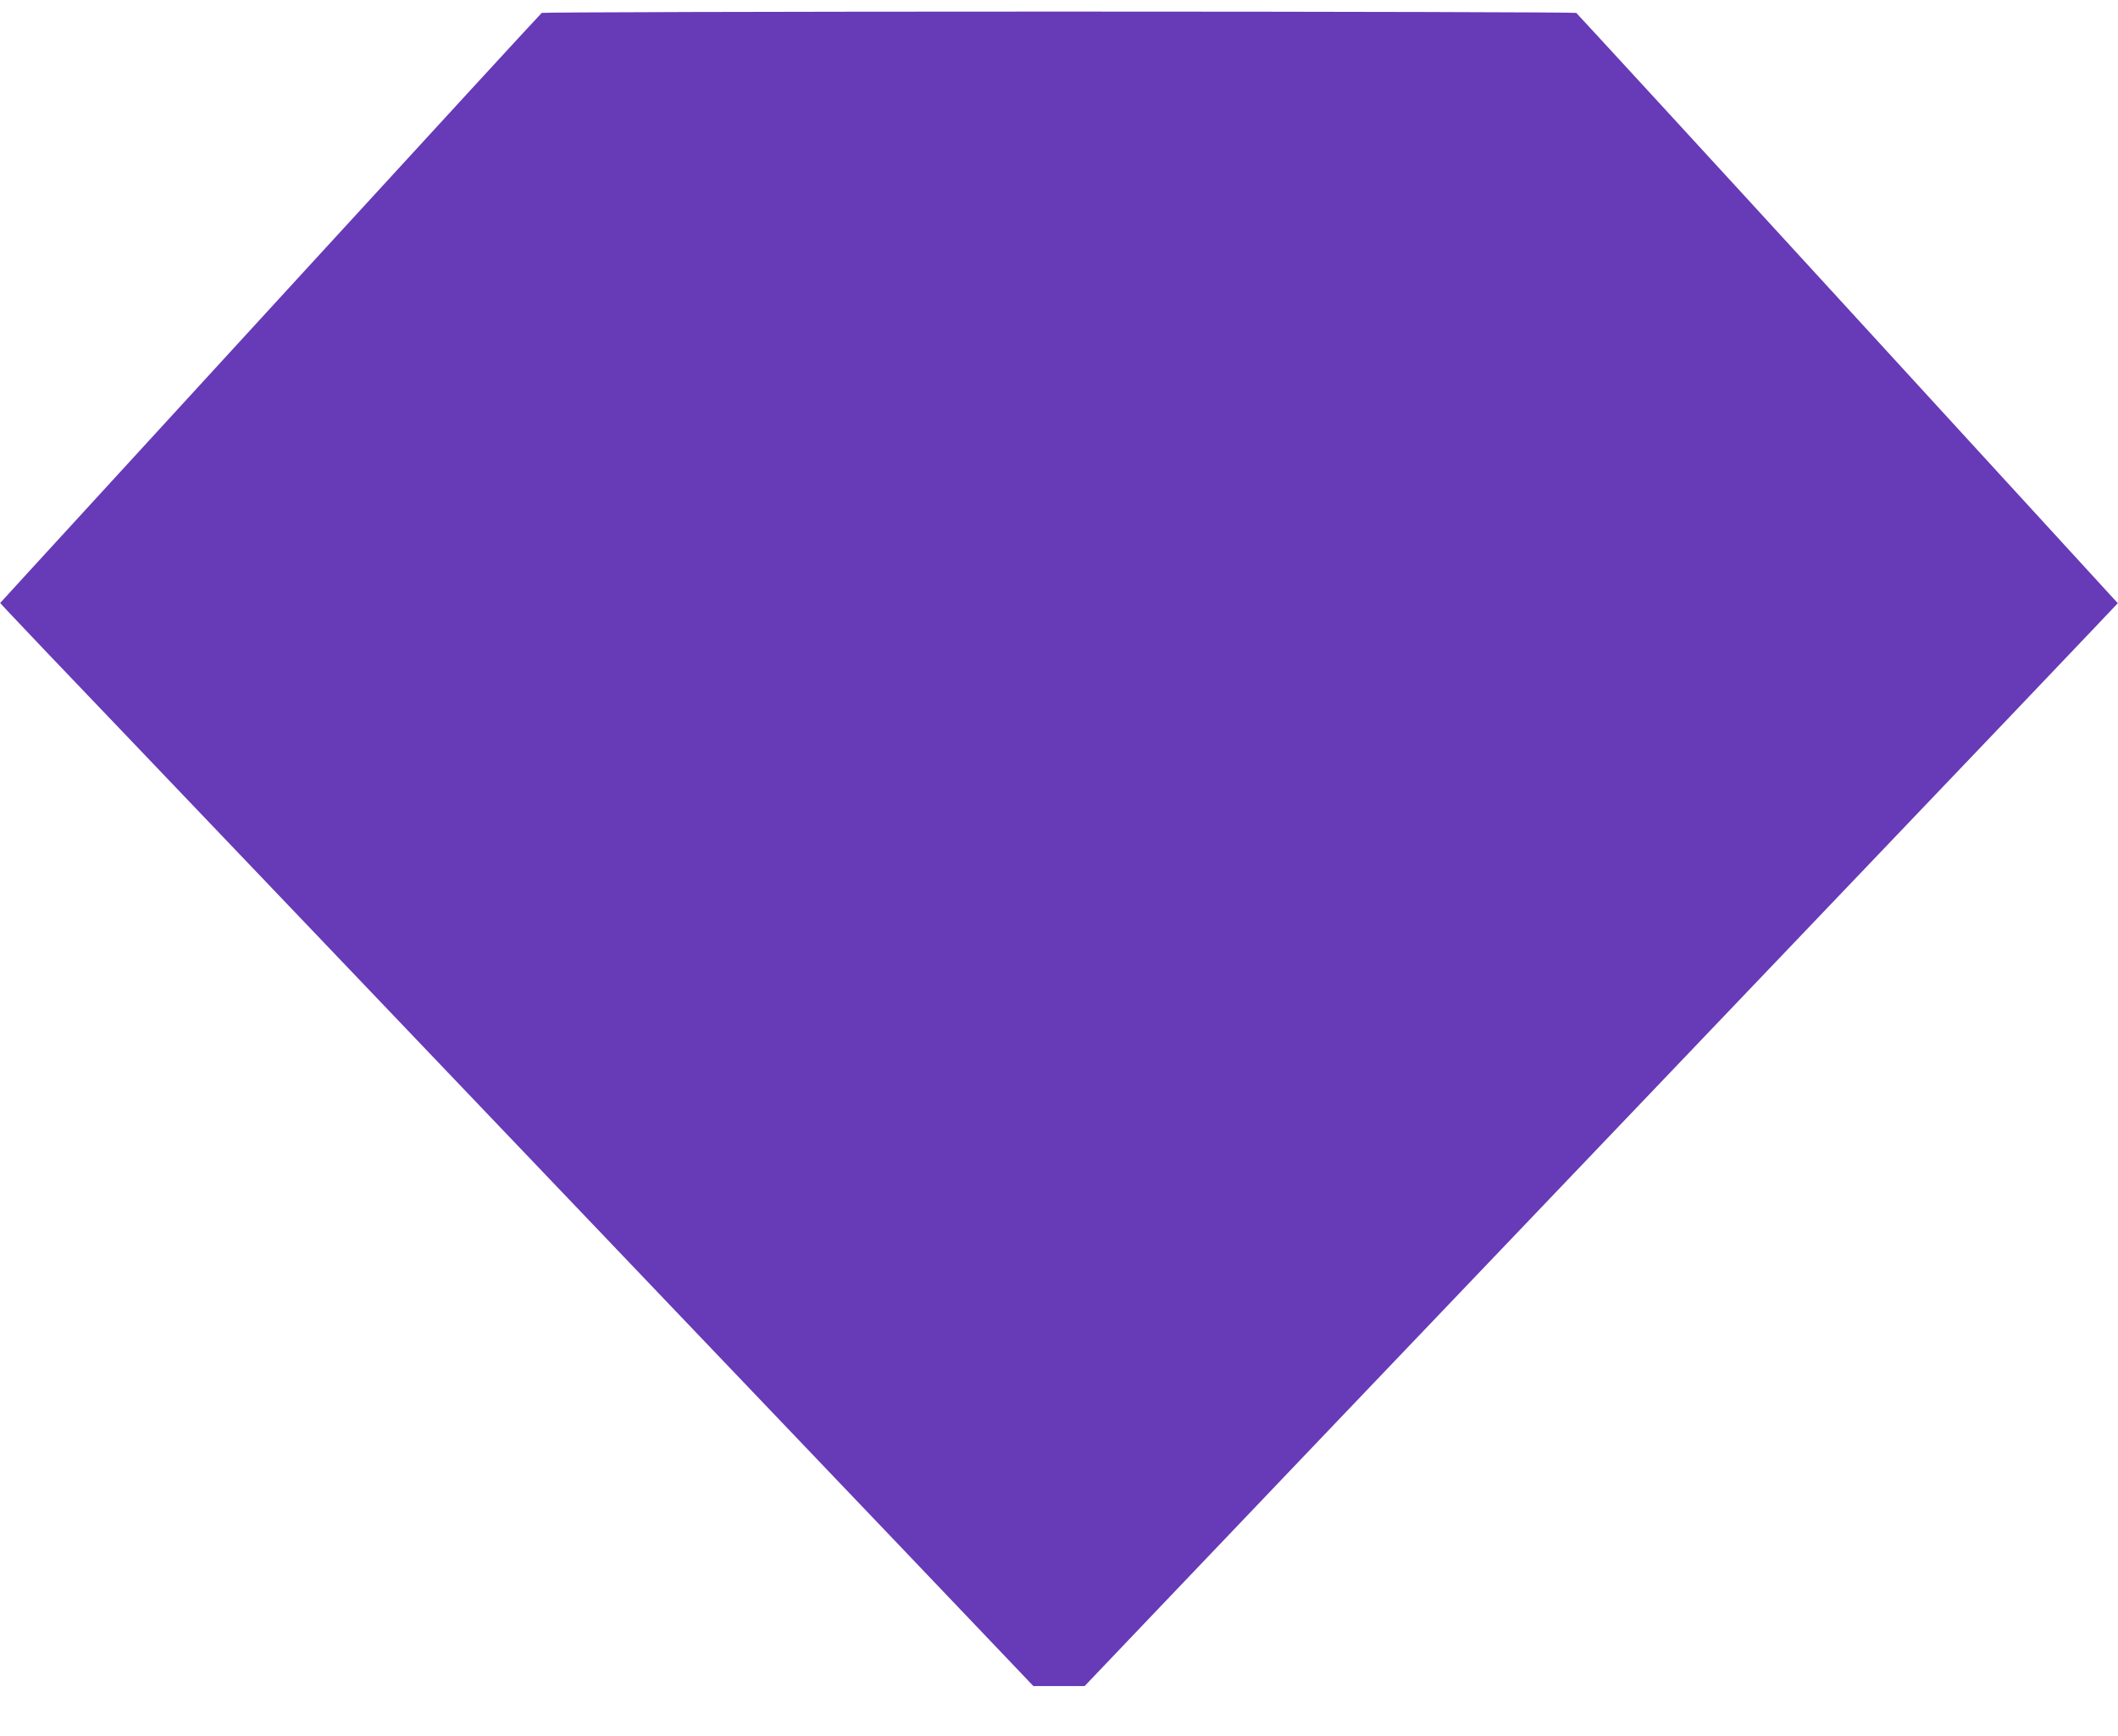 <?xml version="1.0" standalone="no"?>
<!DOCTYPE svg PUBLIC "-//W3C//DTD SVG 20010904//EN"
 "http://www.w3.org/TR/2001/REC-SVG-20010904/DTD/svg10.dtd">
<svg version="1.0" xmlns="http://www.w3.org/2000/svg"
 width="1280pt" height="1049pt" viewBox="0 0 1280 1049"
 preserveAspectRatio="xMidYMid meet">
<g transform="translate(0,1049) scale(0.1,-0.1)"
fill="#673ab7" stroke="none">
<path d="M3274 10412 c-6 -4 -658 -713 -1450 -1577 -791 -863 -1525 -1664
-1631 -1779 l-192 -210 51 -55 c29 -31 136 -144 238 -251 103 -107 715 -749
1361 -1425 646 -677 1836 -1923 2644 -2770 809 -847 1578 -1653 1710 -1792
l240 -252 155 0 155 0 345 362 c333 350 1382 1449 4246 4448 749 784 1427
1495 1507 1580 l146 154 -28 30 c-15 16 -750 818 -1631 1780 -882 963 -1609
1753 -1614 1757 -6 4 -1413 8 -3126 8 -1713 0 -3120 -4 -3126 -8z"/>
</g>
</svg>
